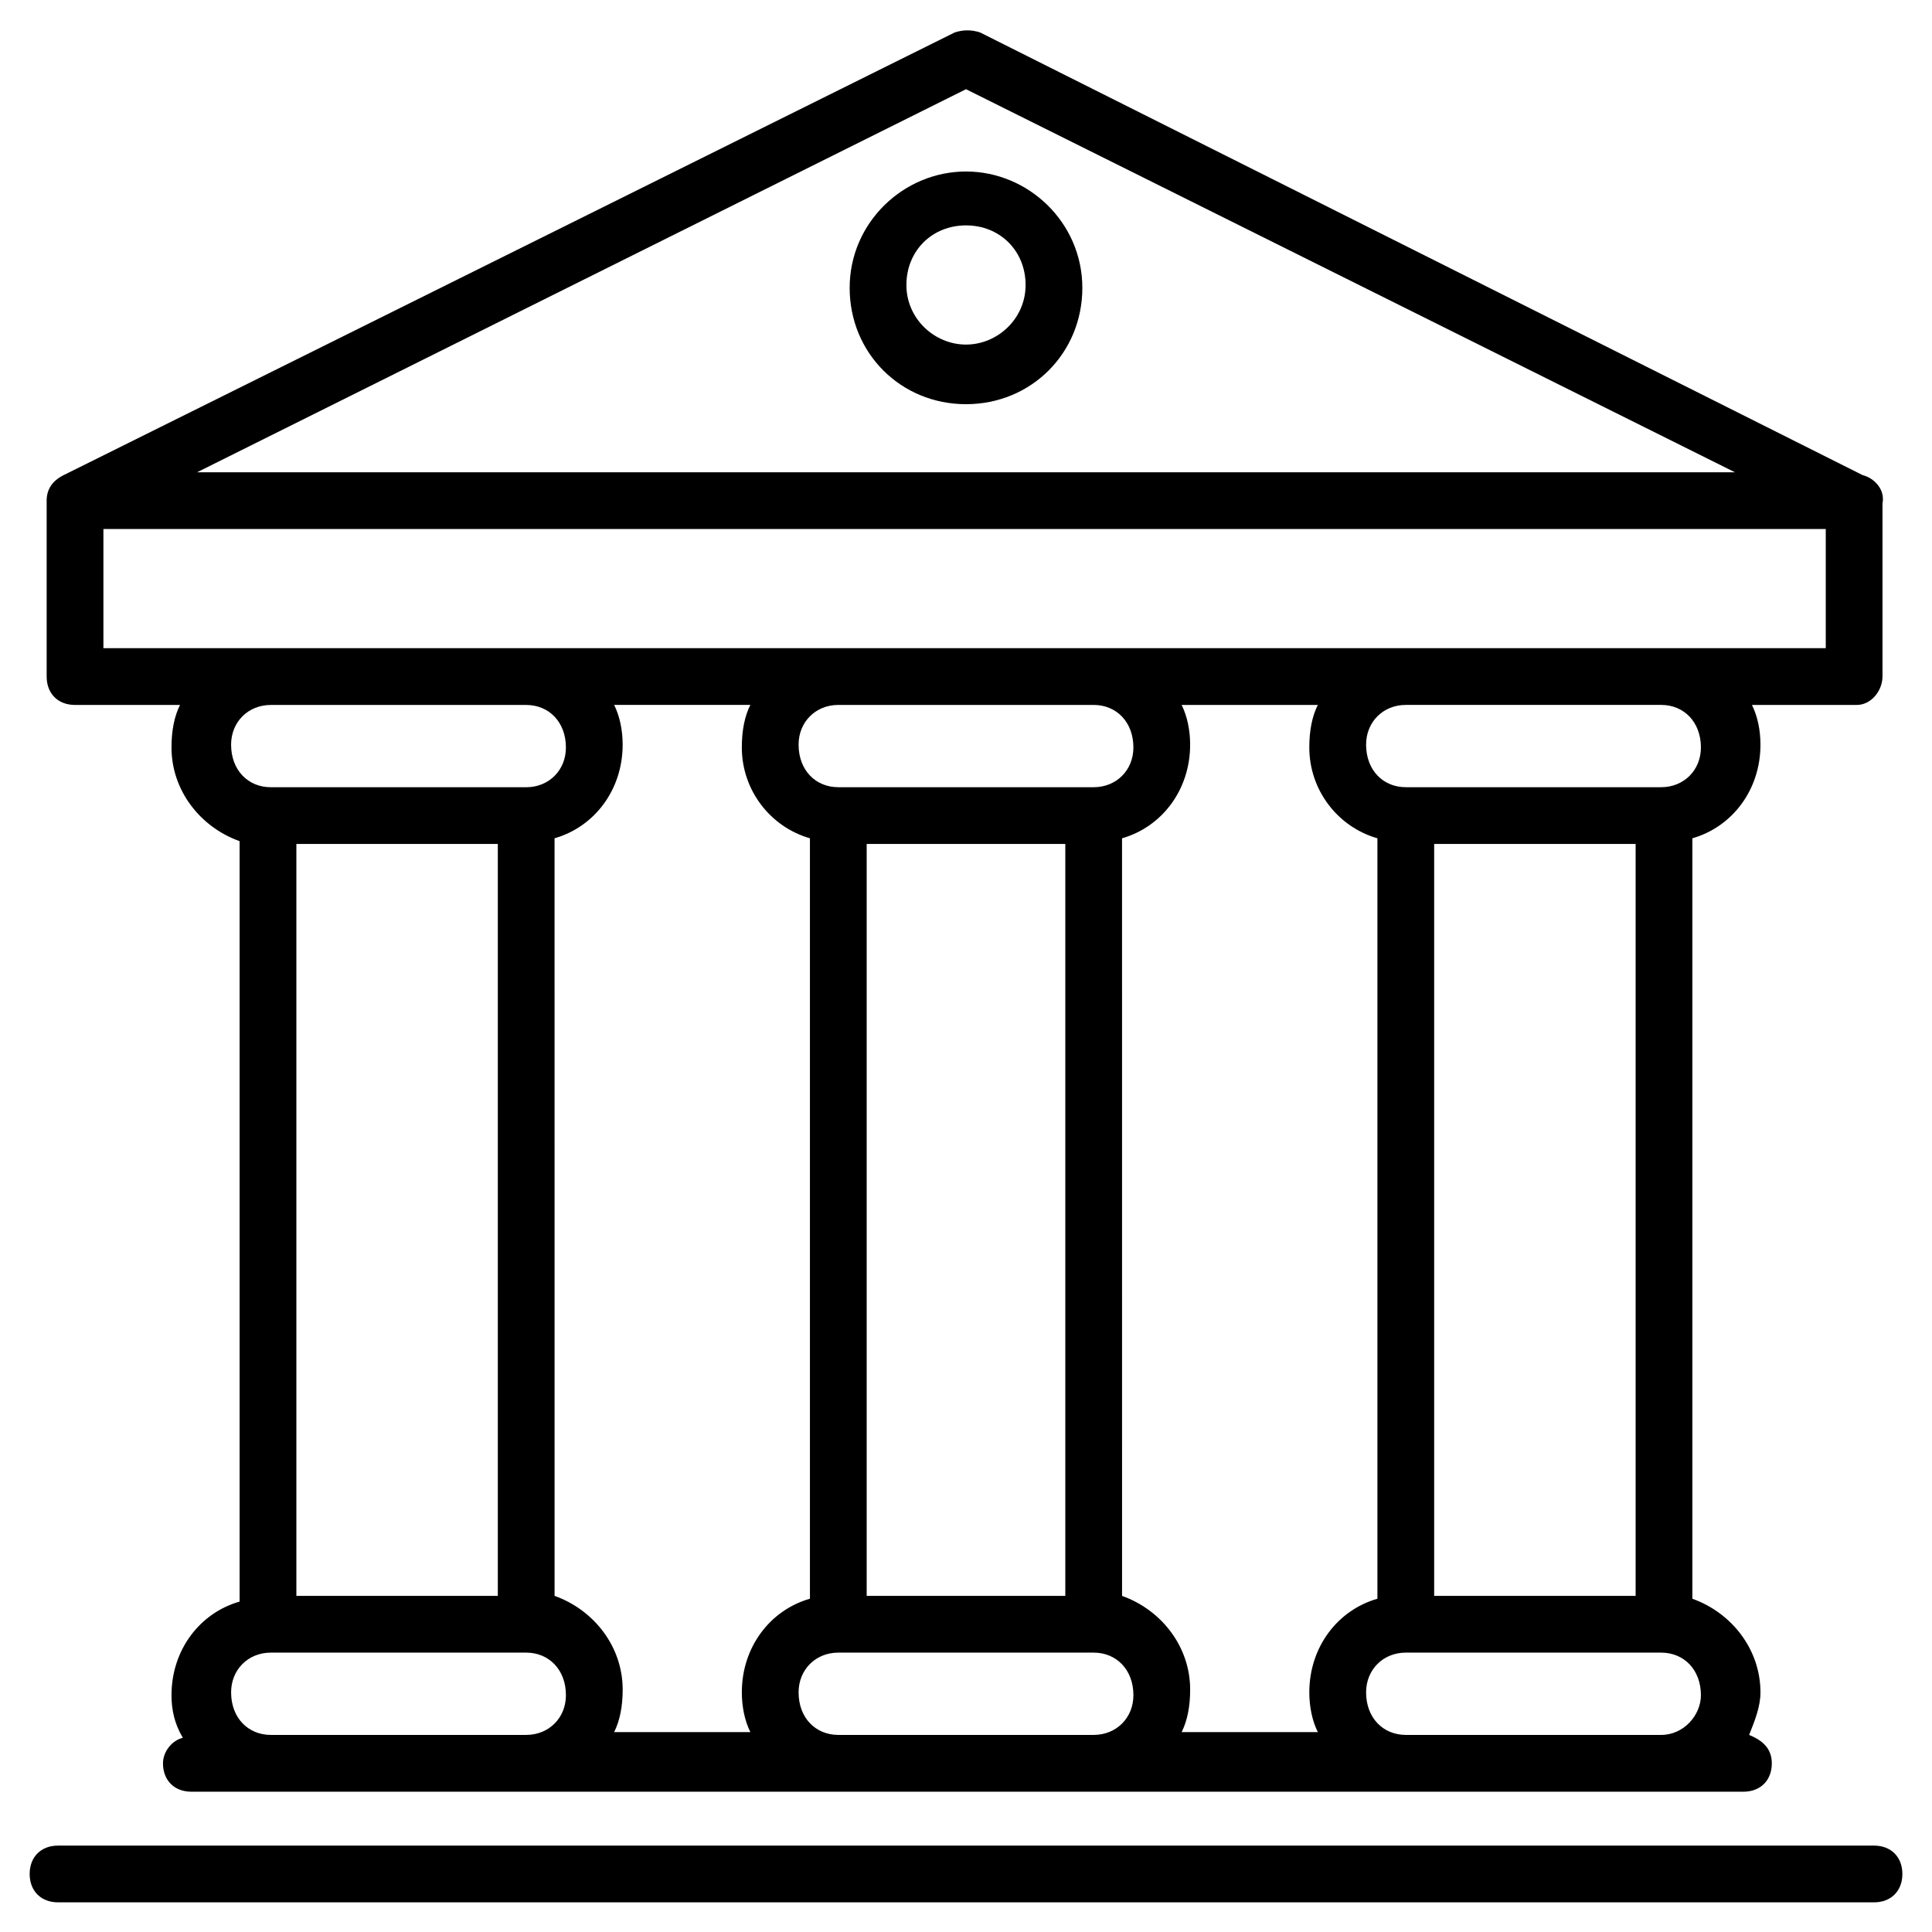 <?xml version="1.0" encoding="UTF-8"?>
<!-- Uploaded to: ICON Repo, www.svgrepo.com, Generator: ICON Repo Mixer Tools -->
<svg fill="#000000" width="800px" height="800px" version="1.1" viewBox="144 144 512 512" xmlns="http://www.w3.org/2000/svg">
 <g>
  <path d="m642.88 323.3v-45.871c0.754-3.762-2.258-6.769-5.266-7.519l-233.86-117.3c-2.258-0.754-4.512-0.754-6.769 0l-236.11 117.3c-3.008 1.504-4.512 3.762-4.512 6.769v46.621c0 4.512 3.008 7.519 7.519 7.519h27.824c-1.504 3.008-2.258 6.769-2.258 11.281 0 11.281 7.519 21.055 18.047 24.816v201.52c-10.527 3.008-18.047 12.785-18.047 24.816 0 3.762 0.754 7.519 3.008 11.281-3.008 0.754-5.266 3.762-5.266 6.769 0 4.512 3.008 7.519 7.519 7.519h411.32c4.512 0 7.519-3.008 7.519-7.519 0-3.762-2.258-6.016-6.016-7.519 1.504-3.762 3.008-7.519 3.008-11.281 0-11.281-7.519-21.055-18.047-24.816v-201.53c10.527-3.008 18.047-12.785 18.047-24.816 0-3.762-0.754-7.519-2.258-10.527h27.824c3.758 0.004 6.766-3.758 6.766-7.516zm-242.88-155.66 203.78 101.52h-407.56zm-184.23 163.18h67.676c6.016 0 10.527 4.512 10.527 11.281 0 6.016-4.512 10.527-10.527 10.527l-67.676-0.004c-6.016 0-10.527-4.512-10.527-11.281 0-6.012 4.512-10.523 10.527-10.523zm293.26 35.34v201.52c-10.527 3.008-18.047 12.785-18.047 24.816 0 3.762 0.754 7.519 2.258 10.527h-36.094c1.504-3.008 2.258-6.769 2.258-11.281 0-11.281-7.519-21.055-18.047-24.816l-0.004-200.77c10.527-3.008 18.047-12.785 18.047-24.816 0-3.762-0.754-7.519-2.258-10.527h36.094c-1.504 3.008-2.258 6.769-2.258 11.281 0.004 11.281 7.523 21.055 18.051 24.062zm68.43 200.77h-53.391v-199.27h53.391zm-203.78-199.27h52.637v199.27h-52.637zm70.684-25.566c0 6.016-4.512 10.527-10.527 10.527h-67.676c-6.016 0-10.527-4.512-10.527-11.281 0-6.016 4.512-10.527 10.527-10.527h67.676c6.016 0.004 10.527 4.516 10.527 11.281zm-85.723 24.062v201.52c-10.527 3.008-18.047 12.785-18.047 24.816 0 3.762 0.754 7.519 2.258 10.527h-36.094c1.504-3.008 2.258-6.769 2.258-11.281 0-11.281-7.519-21.055-18.047-24.816l-0.004-200.77c10.527-3.008 18.047-12.785 18.047-24.816 0-3.762-0.754-7.519-2.258-10.527h36.094c-1.504 3.008-2.258 6.769-2.258 11.281 0.004 11.281 7.523 21.055 18.051 24.062zm-136.1 1.504h53.387v199.27h-53.387zm-6.769 236.11c-6.016 0-10.527-4.512-10.527-11.281 0-6.016 4.512-10.527 10.527-10.527h67.676c6.016 0 10.527 4.512 10.527 11.281 0 6.016-4.512 10.527-10.527 10.527zm150.39 0c-6.016 0-10.527-4.512-10.527-11.281 0-6.016 4.512-10.527 10.527-10.527h67.676c6.016 0 10.527 4.512 10.527 11.281 0 6.016-4.512 10.527-10.527 10.527zm218.07 0h-67.676c-6.016 0-10.527-4.512-10.527-11.281 0-6.016 4.512-10.527 10.527-10.527h67.676c6.016 0 10.527 4.512 10.527 11.281 0 5.266-4.512 10.527-10.527 10.527zm10.527-261.68c0 6.016-4.512 10.527-10.527 10.527h-67.676c-6.016 0-10.527-4.512-10.527-11.281 0-6.016 4.512-10.527 10.527-10.527h67.676c6.016 0.004 10.527 4.516 10.527 11.281zm33.086-26.316h-456.44v-31.582h456.44z"/>
  <path d="m400 189.45c-16.543 0-30.832 13.535-30.832 30.832s13.535 30.832 30.832 30.832 30.832-13.535 30.832-30.832c-0.004-17.297-14.289-30.832-30.832-30.832zm0 45.867c-8.273 0-15.793-6.769-15.793-15.793 0-9.023 6.769-15.793 15.793-15.793s15.793 6.769 15.793 15.793c-0.004 9.027-7.523 15.793-15.793 15.793z"/>
  <path d="m159.38 648.14h481.25c4.512 0 7.519-3.008 7.519-7.519s-3.008-7.519-7.519-7.519h-481.25c-4.512 0-7.519 3.008-7.519 7.519s3.008 7.519 7.519 7.519z"/>
 </g>
</svg>